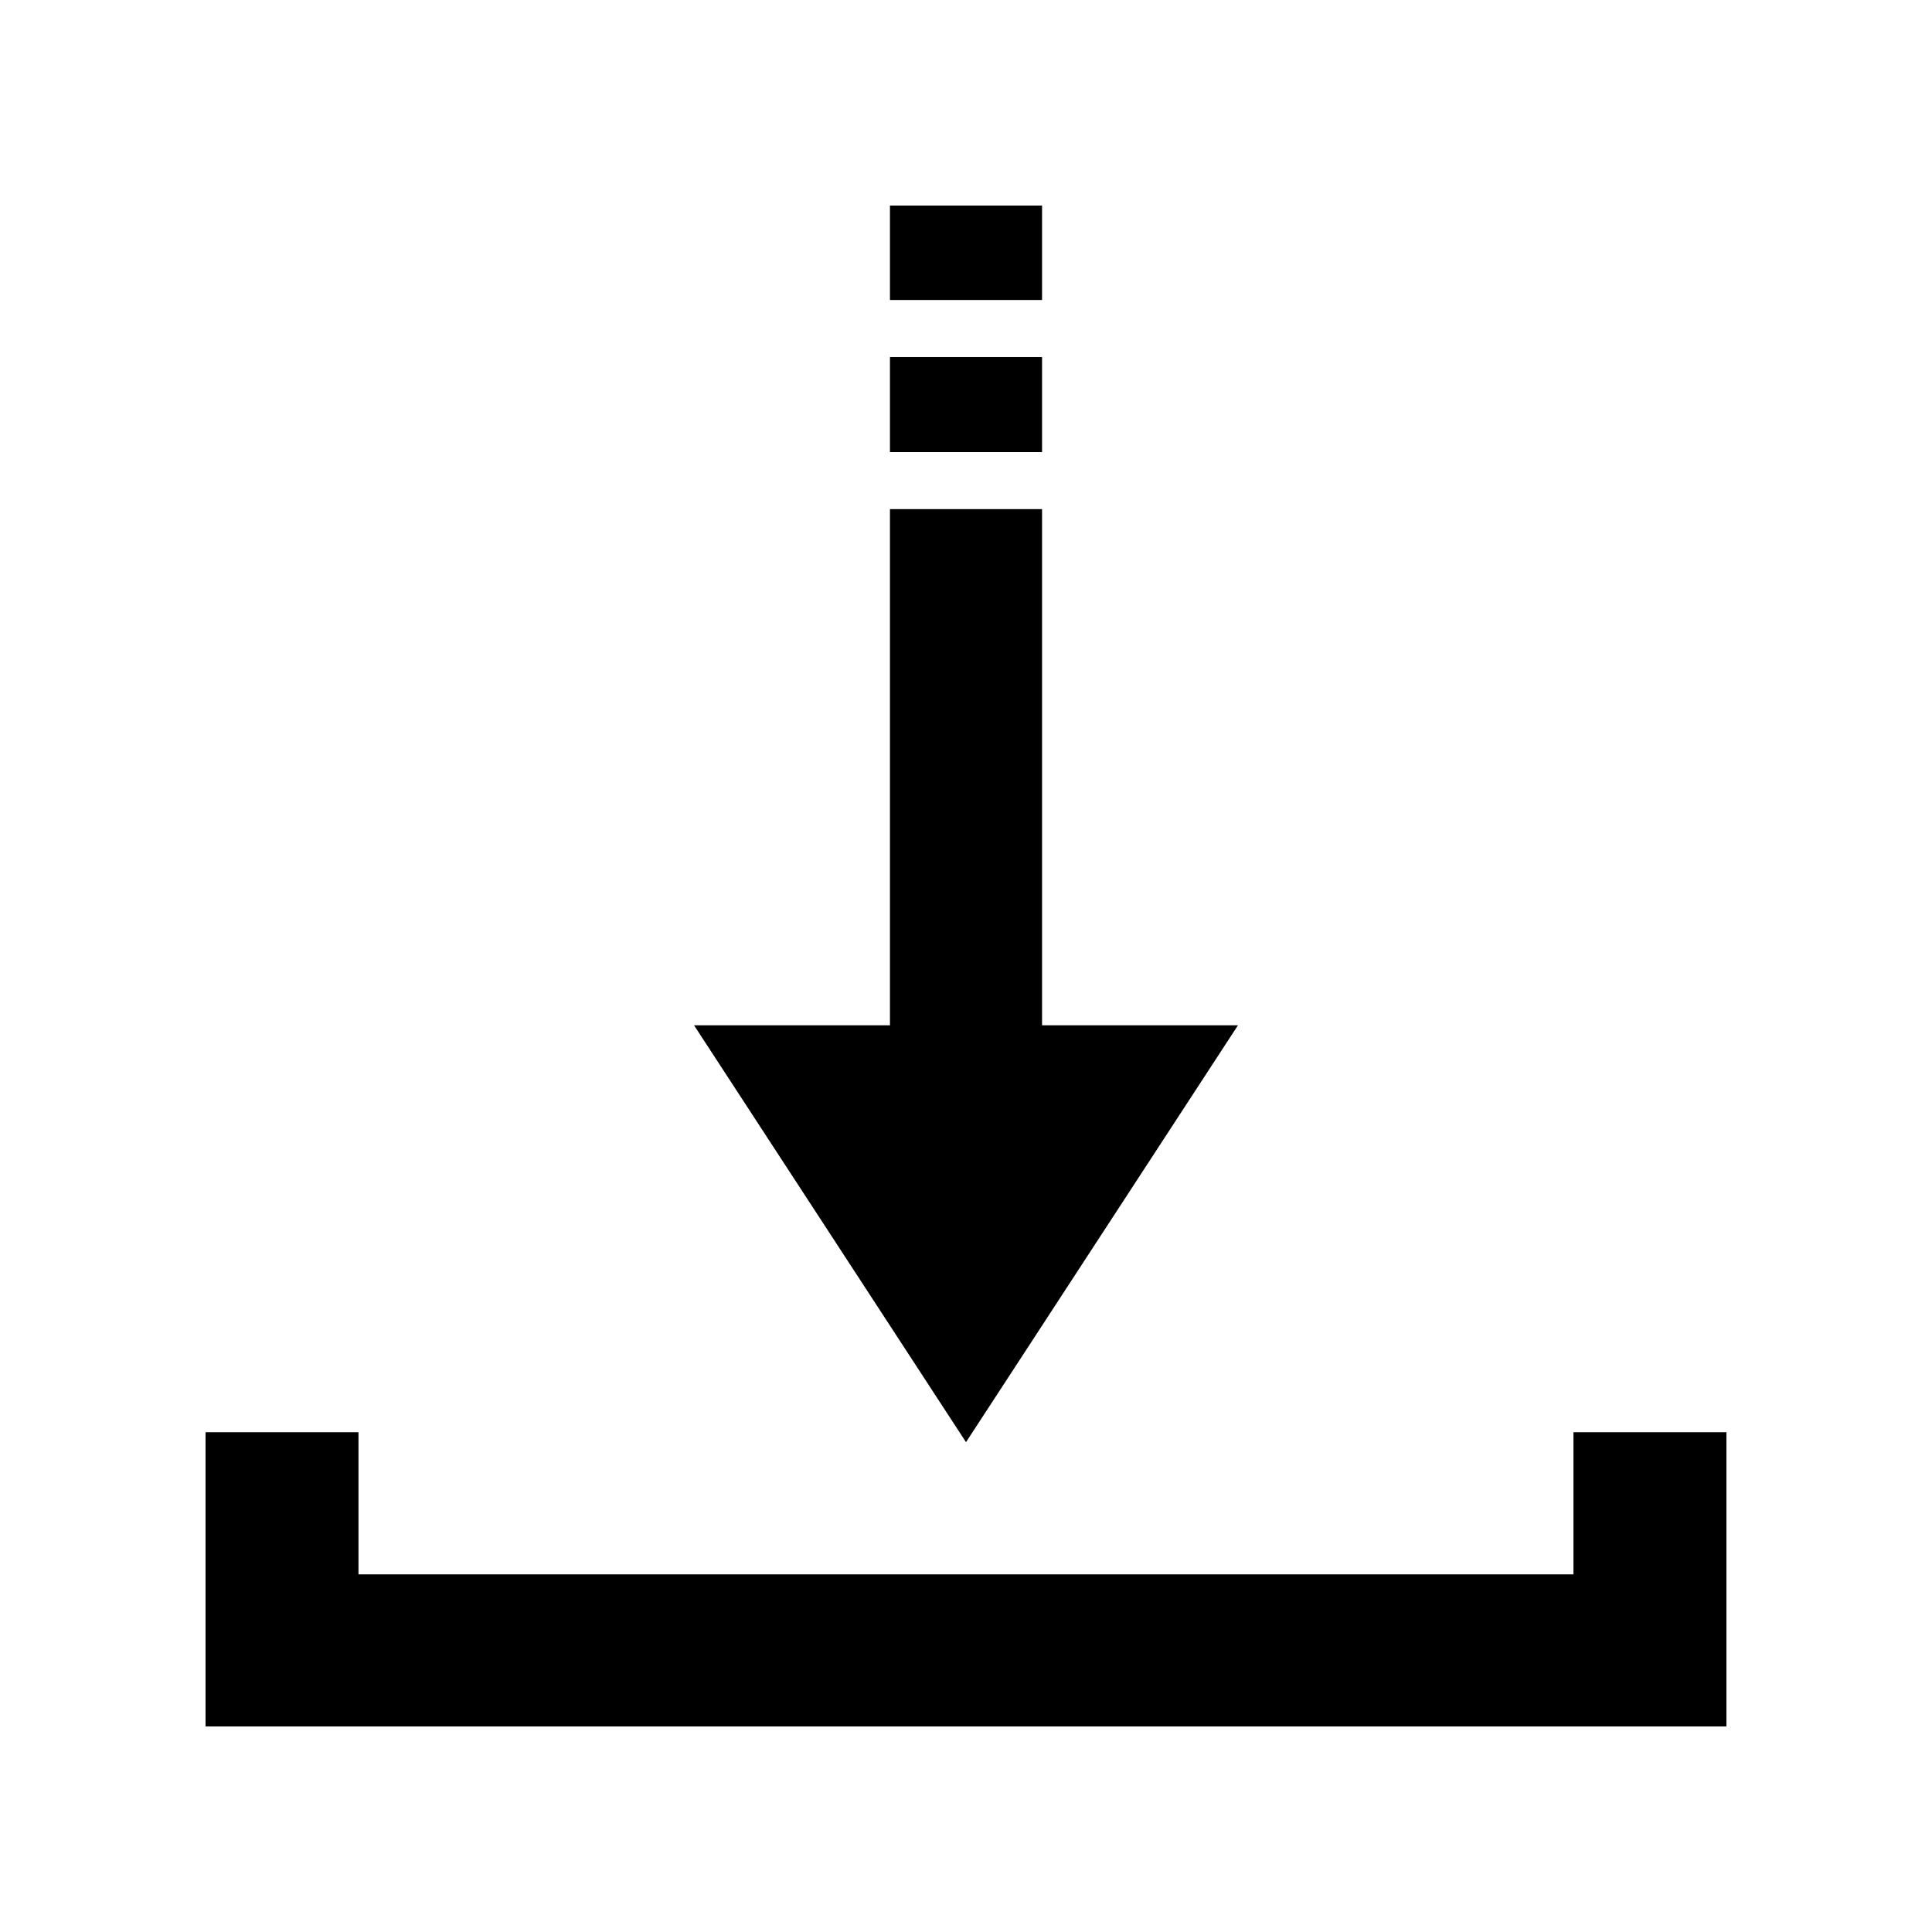 <?xml version="1.0" encoding="UTF-8"?>
<!-- Uploaded to: SVG Repo, www.svgrepo.com, Generator: SVG Repo Mixer Tools -->
<svg fill="#000000" width="800px" height="800px" version="1.1" viewBox="144 144 512 512" xmlns="http://www.w3.org/2000/svg">
 <g fill-rule="evenodd">
  <path d="m379.85 278.92h40.305v136.79h51.922l-72.074 110.48-72.078-110.48h51.926zm40.305-15.113h-40.305v-25.191h40.305zm0-40.305h-40.305v-25.02h40.305z"/>
  <path d="m601.52 523.55v77.977h-403.05v-77.977h40.531v37.672h321.98v-37.672z"/>
 </g>
</svg>
